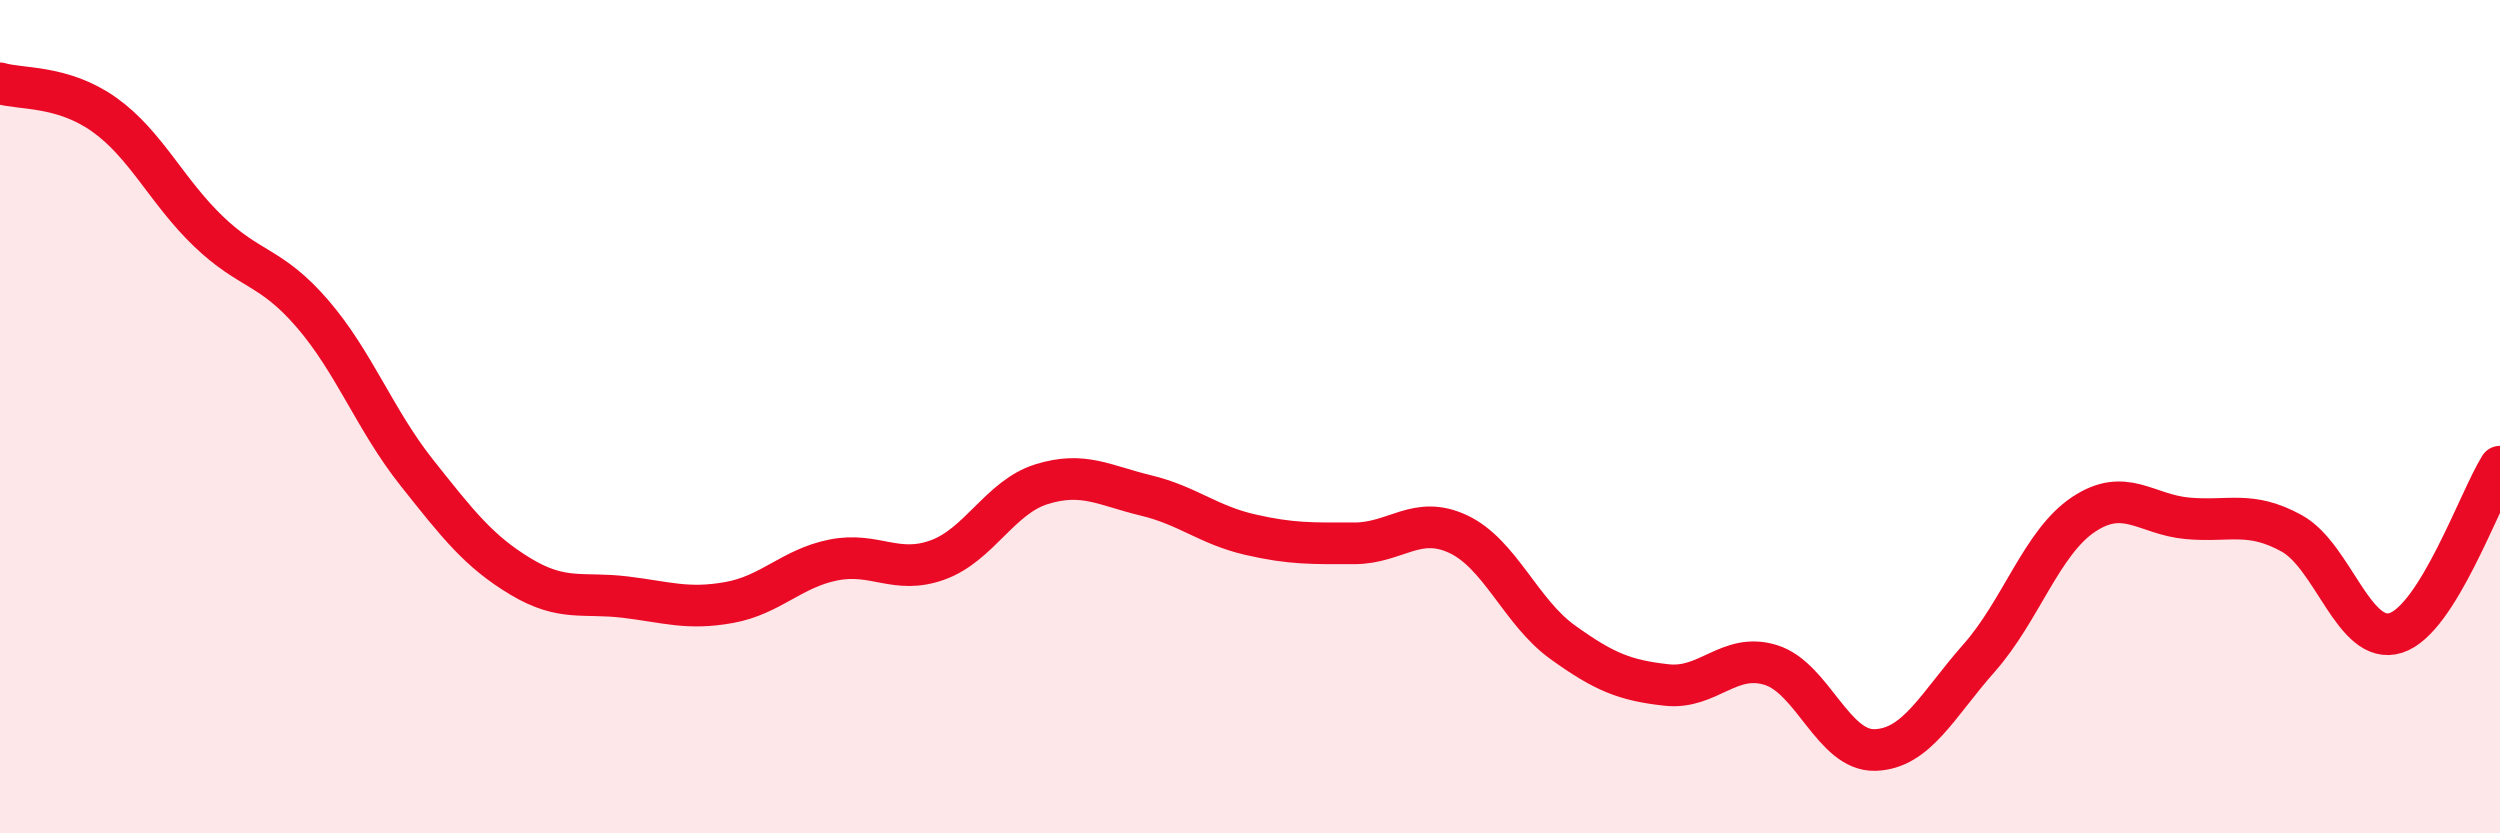 
    <svg width="60" height="20" viewBox="0 0 60 20" xmlns="http://www.w3.org/2000/svg">
      <path
        d="M 0,2 C 0.5,2.15 1.5,2.04 2.5,2.75 C 3.5,3.46 4,4.59 5,5.55 C 6,6.51 6.5,6.37 7.5,7.53 C 8.5,8.69 9,10.08 10,11.34 C 11,12.6 11.5,13.24 12.5,13.84 C 13.5,14.44 14,14.21 15,14.33 C 16,14.45 16.5,14.64 17.5,14.46 C 18.5,14.28 19,13.64 20,13.44 C 21,13.24 21.5,13.8 22.5,13.44 C 23.5,13.08 24,11.93 25,11.62 C 26,11.31 26.5,11.65 27.5,11.89 C 28.5,12.13 29,12.6 30,12.83 C 31,13.06 31.5,13.04 32.5,13.04 C 33.5,13.04 34,12.35 35,12.82 C 36,13.29 36.5,14.69 37.5,15.41 C 38.5,16.13 39,16.33 40,16.44 C 41,16.55 41.5,15.65 42.5,15.96 C 43.5,16.27 44,18.03 45,18 C 46,17.97 46.5,16.92 47.5,15.79 C 48.5,14.66 49,13.02 50,12.35 C 51,11.68 51.5,12.35 52.5,12.44 C 53.5,12.53 54,12.25 55,12.8 C 56,13.35 56.5,15.51 57.5,15.19 C 58.5,14.87 59.5,12 60,11.2L60 20L0 20Z"
        fill="#EB0A25"
        opacity="0.1"
        stroke-linecap="round"
        stroke-linejoin="round"
      />
      <path
        d="M 0,2 C 0.5,2.15 1.5,2.04 2.5,2.75 C 3.5,3.46 4,4.59 5,5.55 C 6,6.51 6.5,6.37 7.5,7.53 C 8.5,8.69 9,10.08 10,11.34 C 11,12.6 11.5,13.24 12.5,13.84 C 13.5,14.44 14,14.21 15,14.33 C 16,14.45 16.5,14.64 17.5,14.46 C 18.5,14.28 19,13.64 20,13.44 C 21,13.24 21.5,13.8 22.5,13.44 C 23.5,13.08 24,11.93 25,11.62 C 26,11.31 26.5,11.65 27.5,11.89 C 28.5,12.13 29,12.6 30,12.83 C 31,13.06 31.5,13.04 32.5,13.04 C 33.5,13.04 34,12.35 35,12.82 C 36,13.29 36.5,14.69 37.5,15.41 C 38.5,16.13 39,16.33 40,16.44 C 41,16.55 41.5,15.65 42.5,15.96 C 43.5,16.27 44,18.03 45,18 C 46,17.97 46.5,16.92 47.5,15.79 C 48.5,14.66 49,13.02 50,12.35 C 51,11.68 51.5,12.35 52.5,12.44 C 53.5,12.53 54,12.25 55,12.8 C 56,13.35 56.5,15.51 57.5,15.19 C 58.5,14.87 59.5,12 60,11.2"
        stroke="#EB0A25"
        stroke-width="1"
        fill="none"
        stroke-linecap="round"
        stroke-linejoin="round"
      />
    </svg>
  